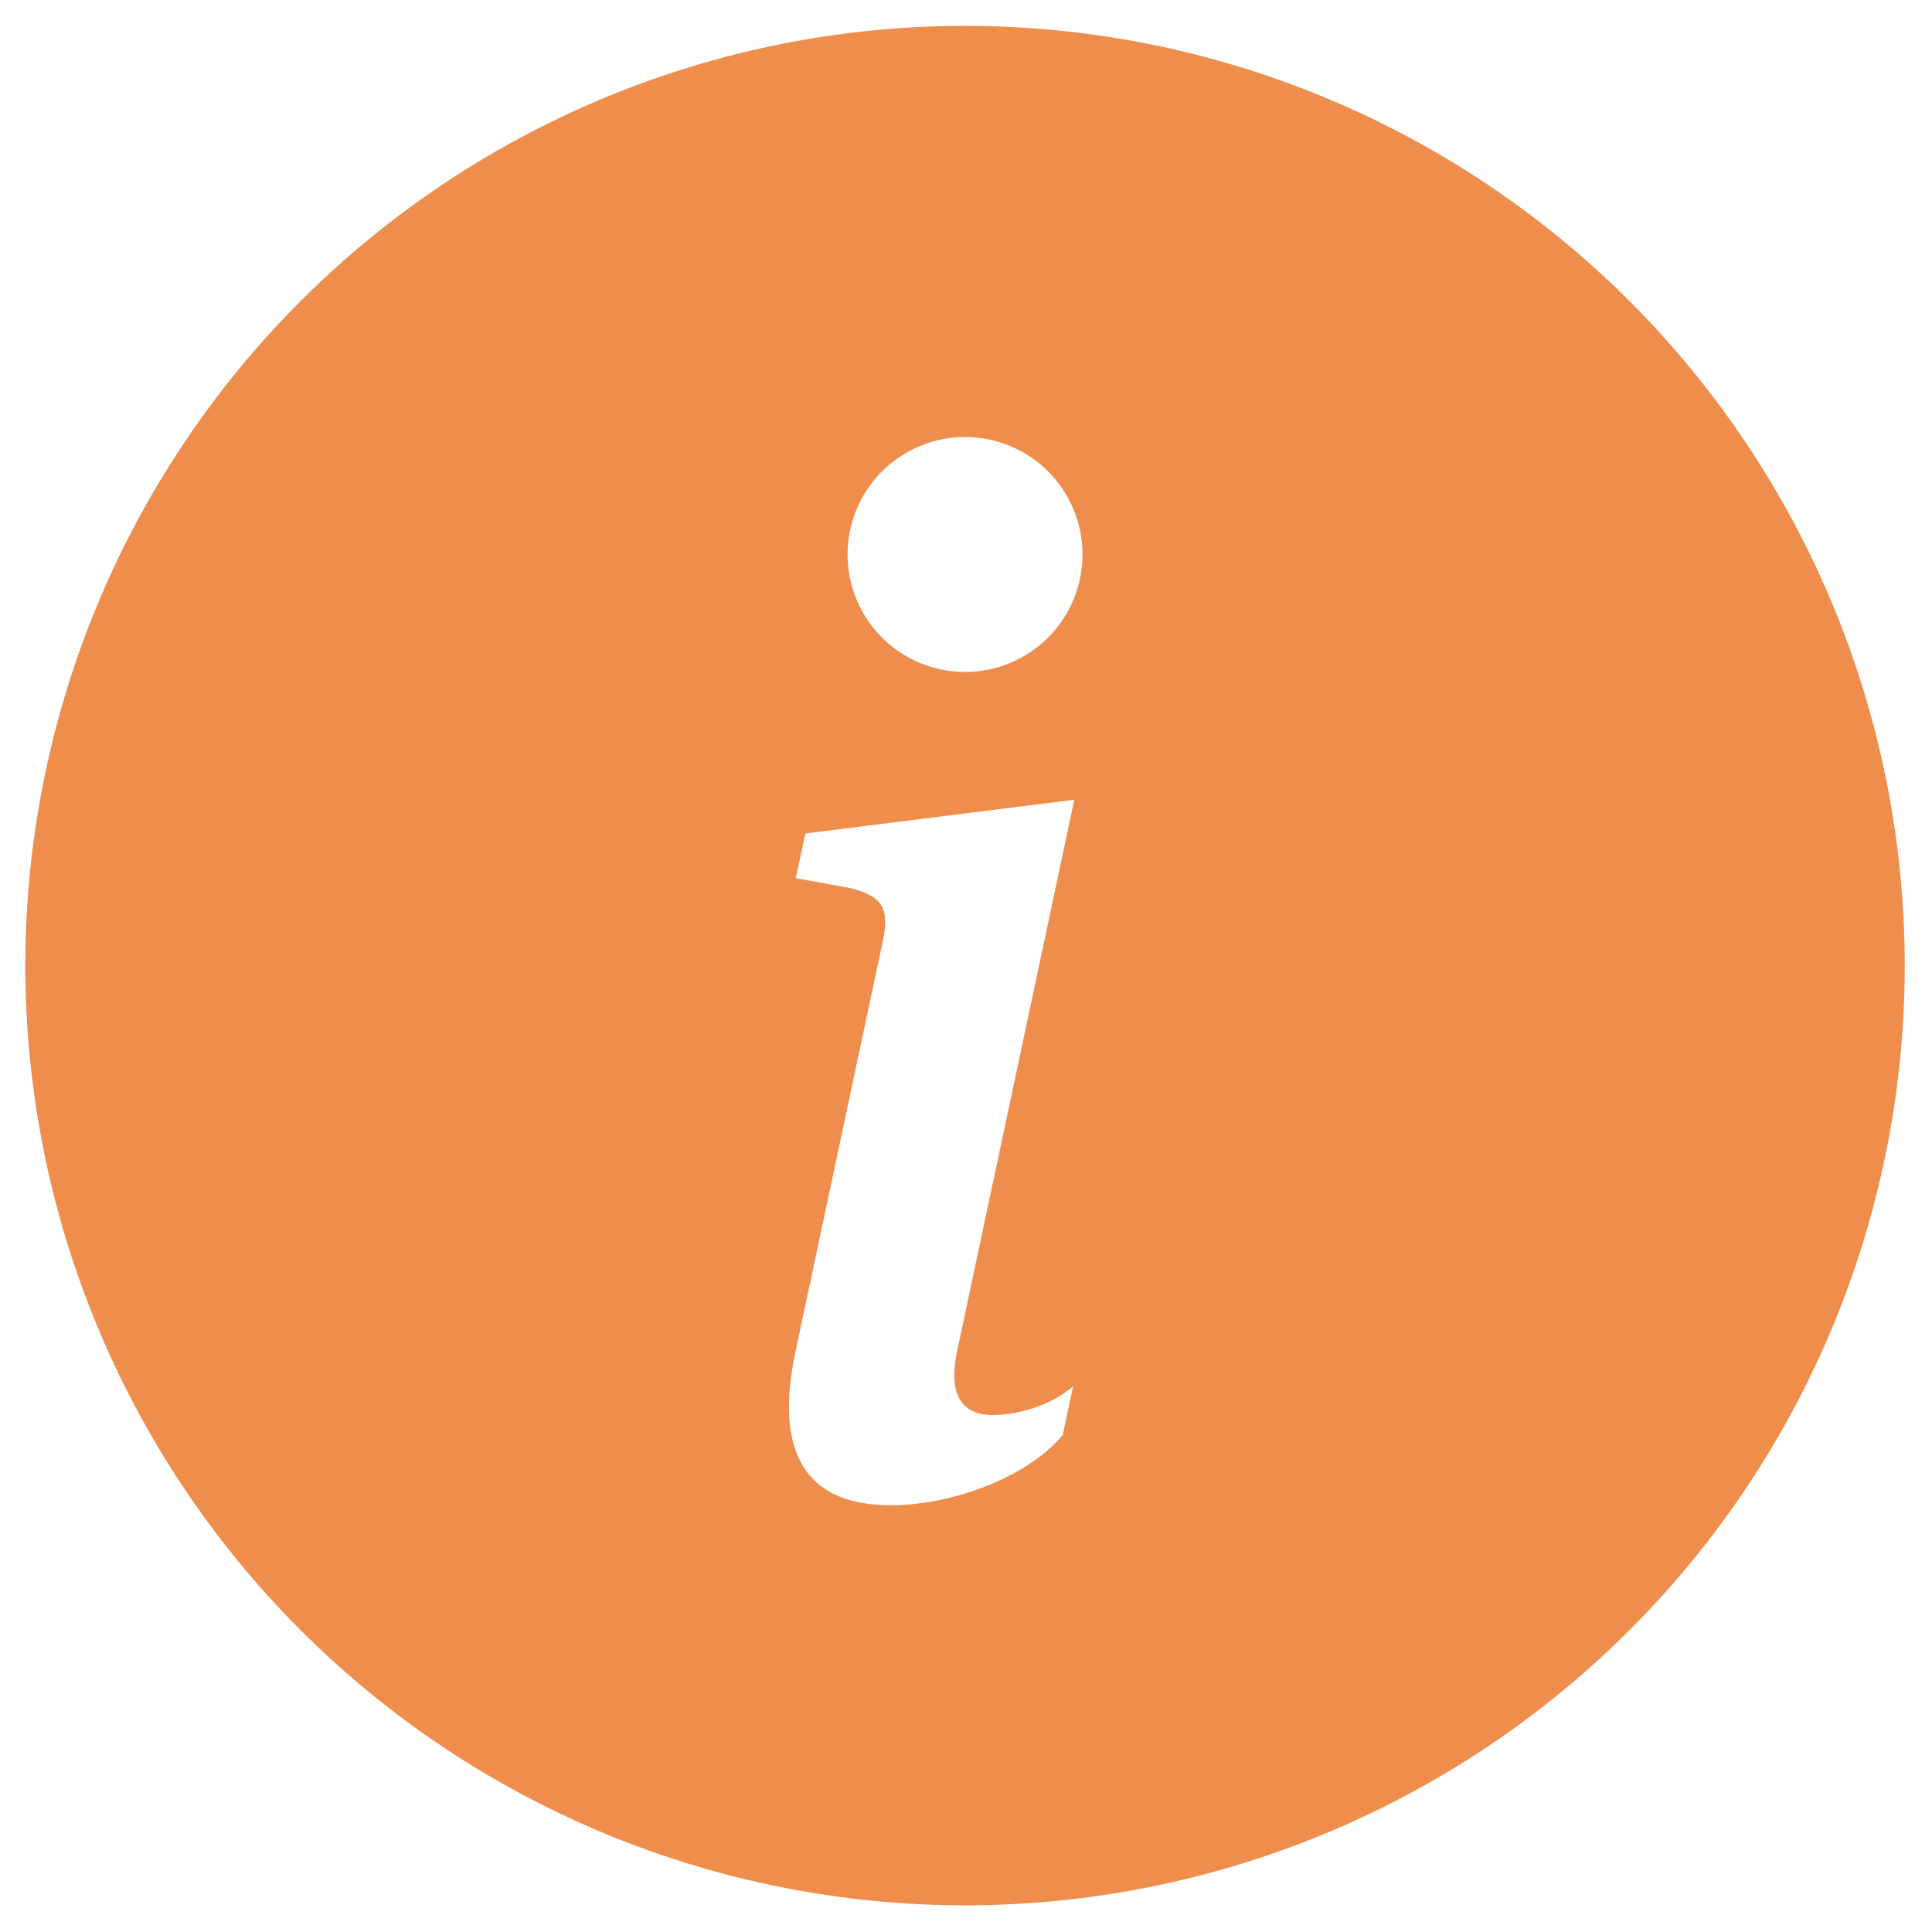 <?xml version="1.0" encoding="UTF-8"?> <svg xmlns="http://www.w3.org/2000/svg" width="36" height="36" viewBox="0 0 36 36" fill="none"> <path d="M17.982 35.503C22.626 35.503 27.08 33.658 30.364 30.375C33.648 27.091 35.492 22.637 35.492 17.993C35.492 13.349 33.648 8.895 30.364 5.611C27.08 2.327 22.626 0.482 17.982 0.482C13.338 0.482 8.884 2.327 5.6 5.611C2.317 8.895 0.472 13.349 0.472 17.993C0.472 22.637 2.317 27.091 5.6 30.375C8.884 33.658 13.338 35.503 17.982 35.503V35.503ZM20.018 14.902L17.829 25.201C17.676 25.945 17.892 26.367 18.494 26.367C18.919 26.367 19.56 26.214 19.996 25.829L19.803 26.739C19.175 27.497 17.79 28.048 16.597 28.048C15.058 28.048 14.403 27.125 14.828 25.161L16.443 17.57C16.584 16.929 16.456 16.697 15.815 16.542L14.828 16.364L15.008 15.53L20.02 14.902H20.018ZM17.982 12.521C17.402 12.521 16.845 12.29 16.434 11.88C16.024 11.469 15.793 10.912 15.793 10.332C15.793 9.752 16.024 9.195 16.434 8.784C16.845 8.374 17.402 8.143 17.982 8.143C18.563 8.143 19.119 8.374 19.53 8.784C19.94 9.195 20.171 9.752 20.171 10.332C20.171 10.912 19.94 11.469 19.53 11.88C19.119 12.29 18.563 12.521 17.982 12.521V12.521Z" fill="#EF8D4D"></path> </svg> 